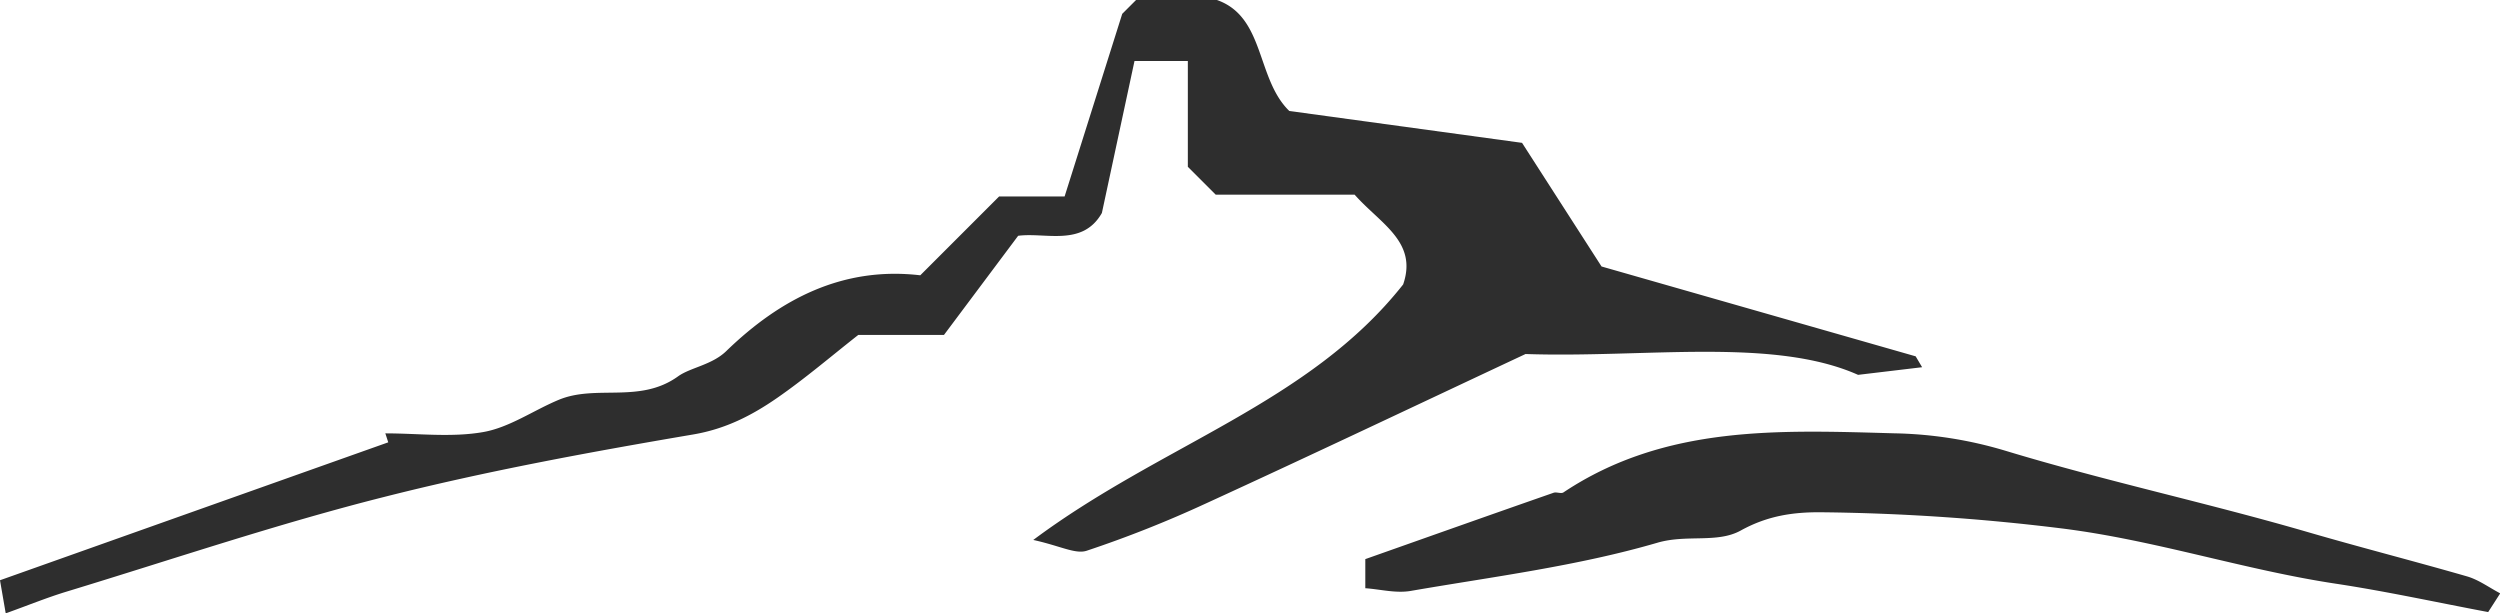 <svg data-name="Layer 1" xmlns="http://www.w3.org/2000/svg" viewBox="0 0 507.54 124.53"><path d="M191.64 68h-17.4c-5.38 4.22-10.73 8.81-16.49 12.8-5.12 3.54-10.43 6.28-17 7.4-21.08 3.59-42.18 7.46-62.89 12.72-21.66 5.47-42.86 12.65-64.25 19.16-4 1.21-7.85 2.79-12.45 4.44L0 117.8l78.82-28-.59-1.82c6.65 0 13.46.87 19.9-.27 5.31-.94 10.15-4.39 15.28-6.53 7.63-3.19 16.47.82 24.24-4.77 2.5-1.8 6.88-2.31 9.79-5.13 11-10.66 23.74-17.22 39.39-15.39l16-16h13.3l11.7-37.08L230.64 0h16.42c9.79 3.44 7.95 16 14.69 22.53L309 29l16.14 25.1 63.77 18.24 1.31 2.21-13 1.55c-17.22-7.67-43.27-3.4-67.51-4.23-22.39 10.5-43.62 20.59-65 30.39a233.77 233.77 0 01-24.1 9.55c-2.28.75-5.39-1-10.84-2.19 26.06-19.44 56-27.69 75.09-51.87 3-8.67-4.64-12.33-9.85-18.23h-28.2l-5.66-5.66V12.39h-10.83l-6.62 30.85c-3.94 6.9-11.41 3.89-17 4.63zm313.5 56.26c-10.31-1.94-20.57-4.19-30.93-5.76-18.74-2.83-36.71-8.87-55.72-11.23a432.83 432.83 0 00-48.54-3.27c-5.83-.07-11.08.68-16.56 3.71-4.76 2.63-10.94.73-16.9 2.47-16.27 4.75-33.32 6.89-50.11 9.79-3 .51-6.18-.34-9.2-.55v-5.91c12.6-4.45 25.4-9 38.22-13.47.6-.21 1.51.24 2-.07 20.66-13.77 44-12.64 67.2-12a83.5 83.5 0 0122.54 3.54c20.24 6.14 41 10.58 61.37 16.51 10.75 3.13 21.6 5.9 32.35 9 2.37.69 4.49 2.27 6.72 3.44z" fill="#2e2e2e"/></svg>